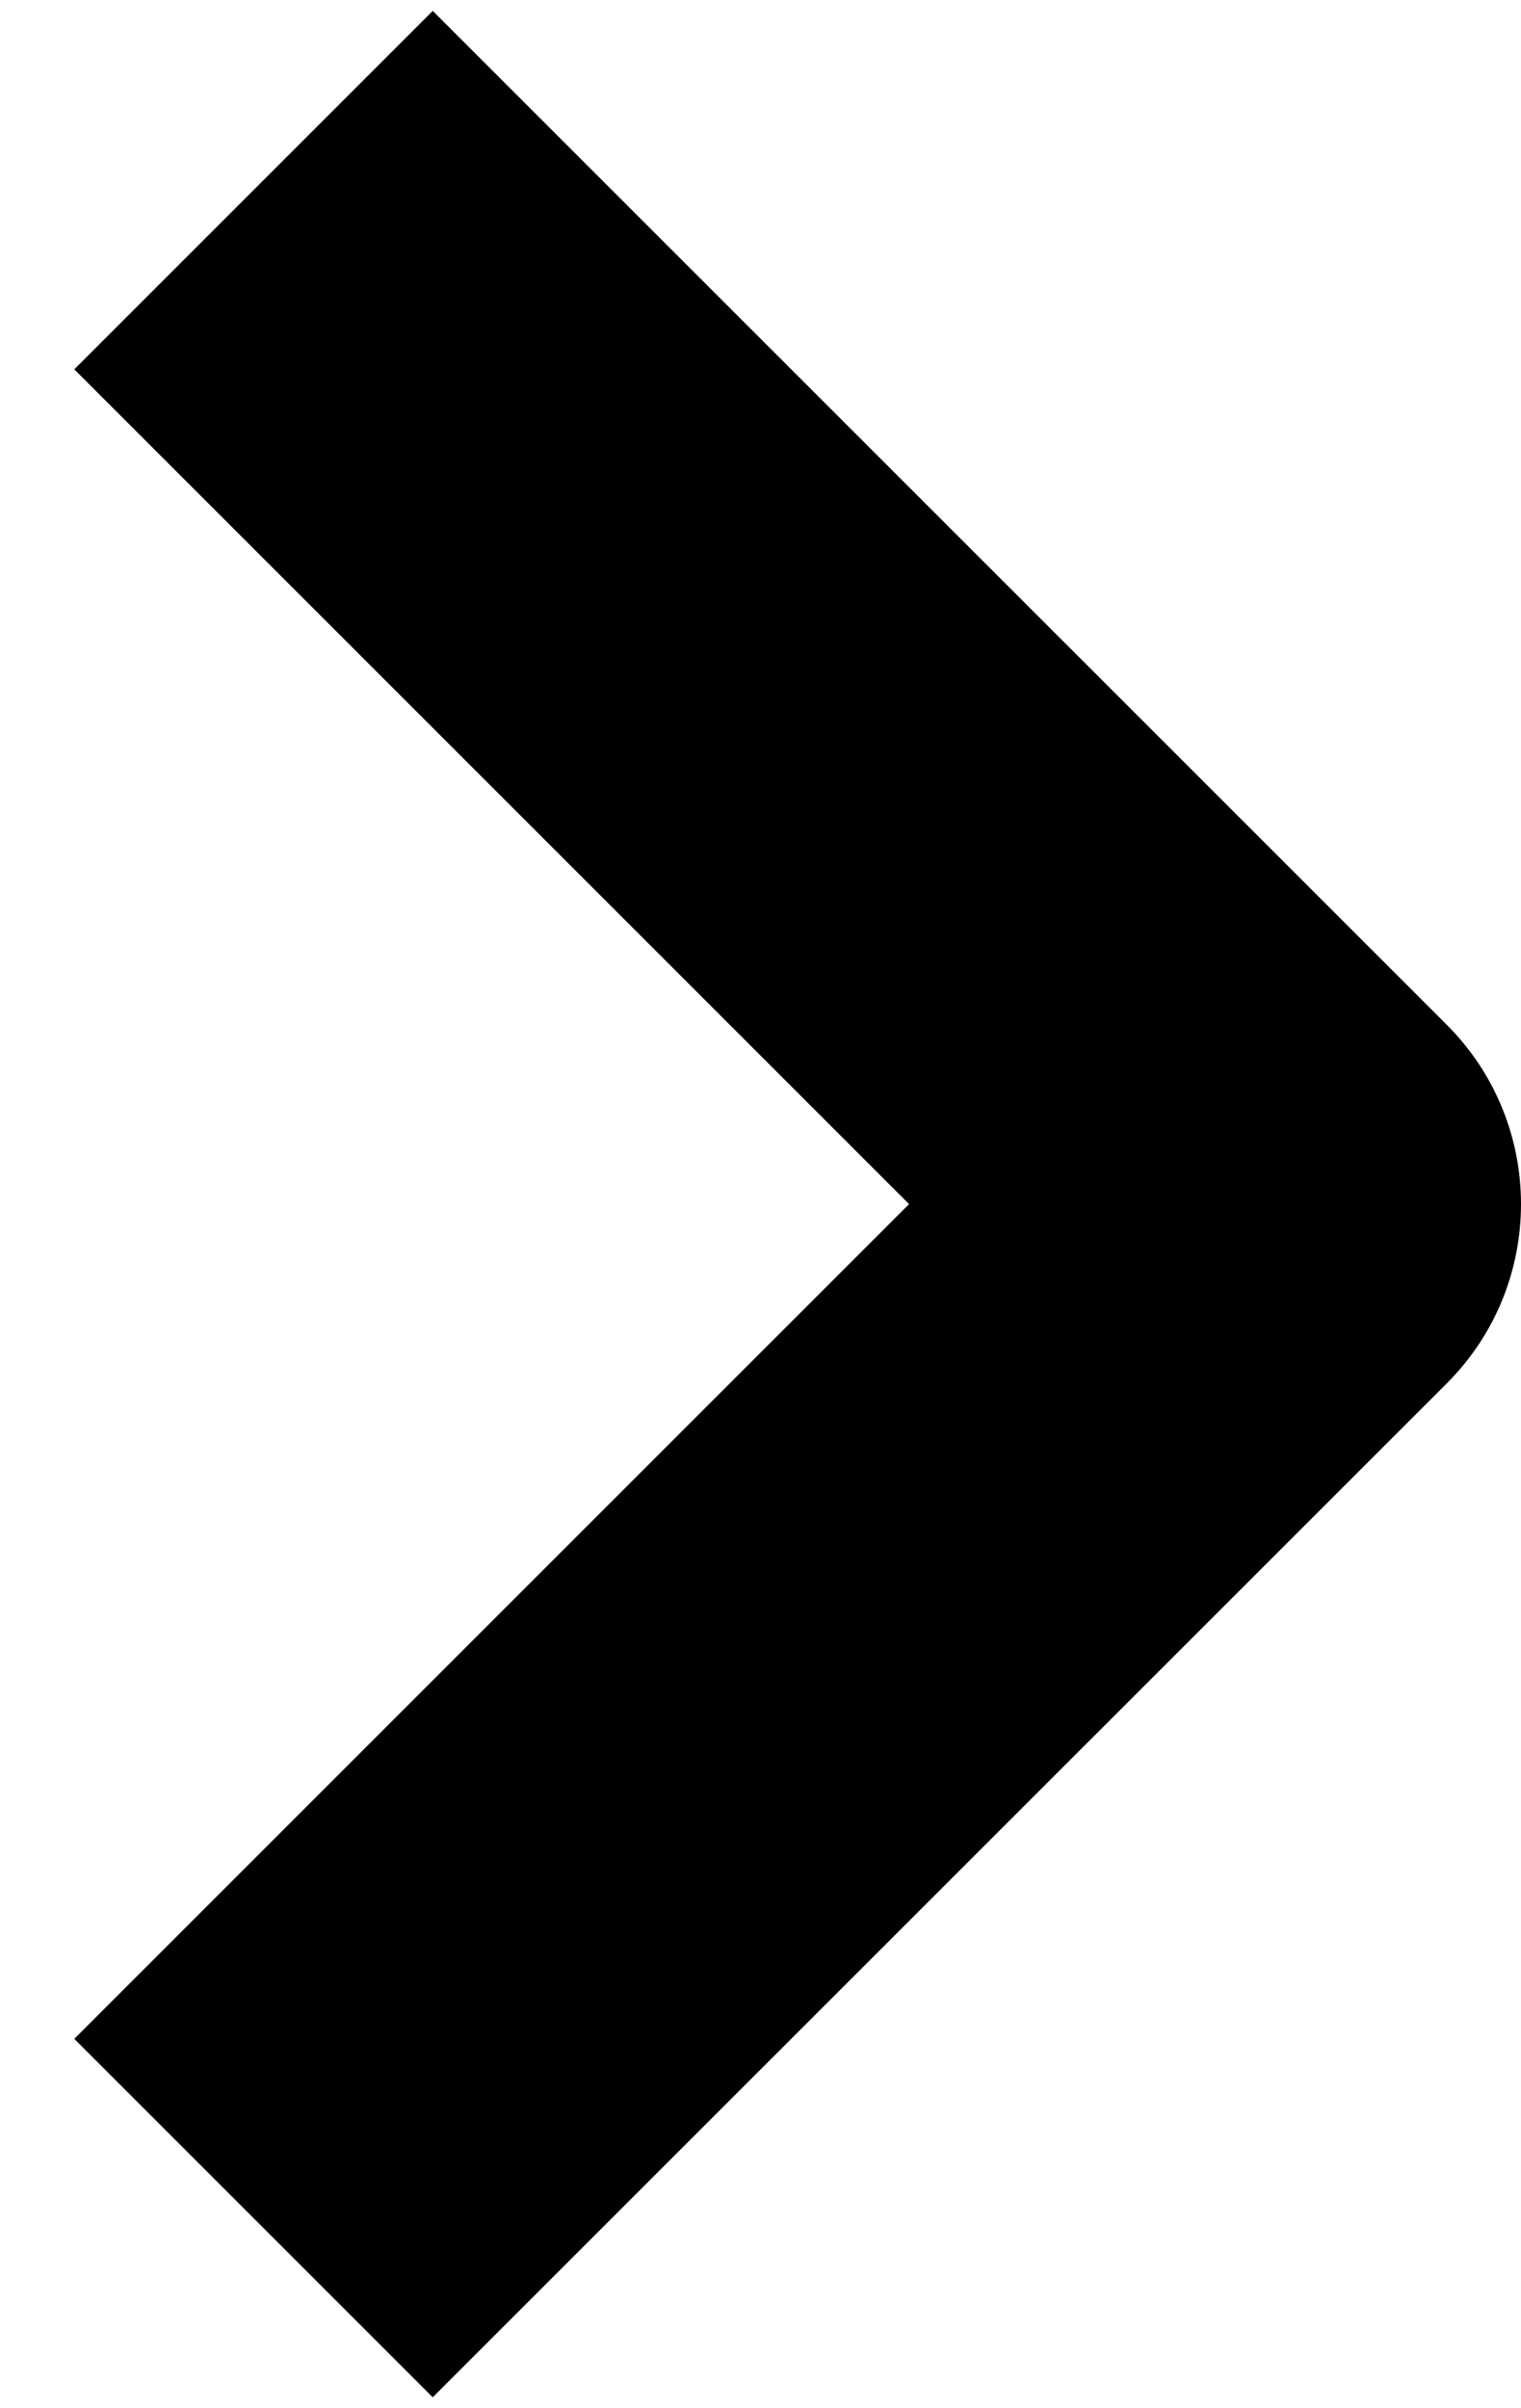 <?xml version="1.0" encoding="UTF-8"?> <svg xmlns="http://www.w3.org/2000/svg" width="12" height="19" viewBox="0 0 12 19" fill="none"><path fill-rule="evenodd" clip-rule="evenodd" d="M7.172 9.5L0.586 2.914L3.414 0.086L11.415 8.086C12.195 8.867 12.195 10.133 11.415 10.914L3.414 18.914L0.586 16.086L7.172 9.5Z" fill="black"></path></svg> 